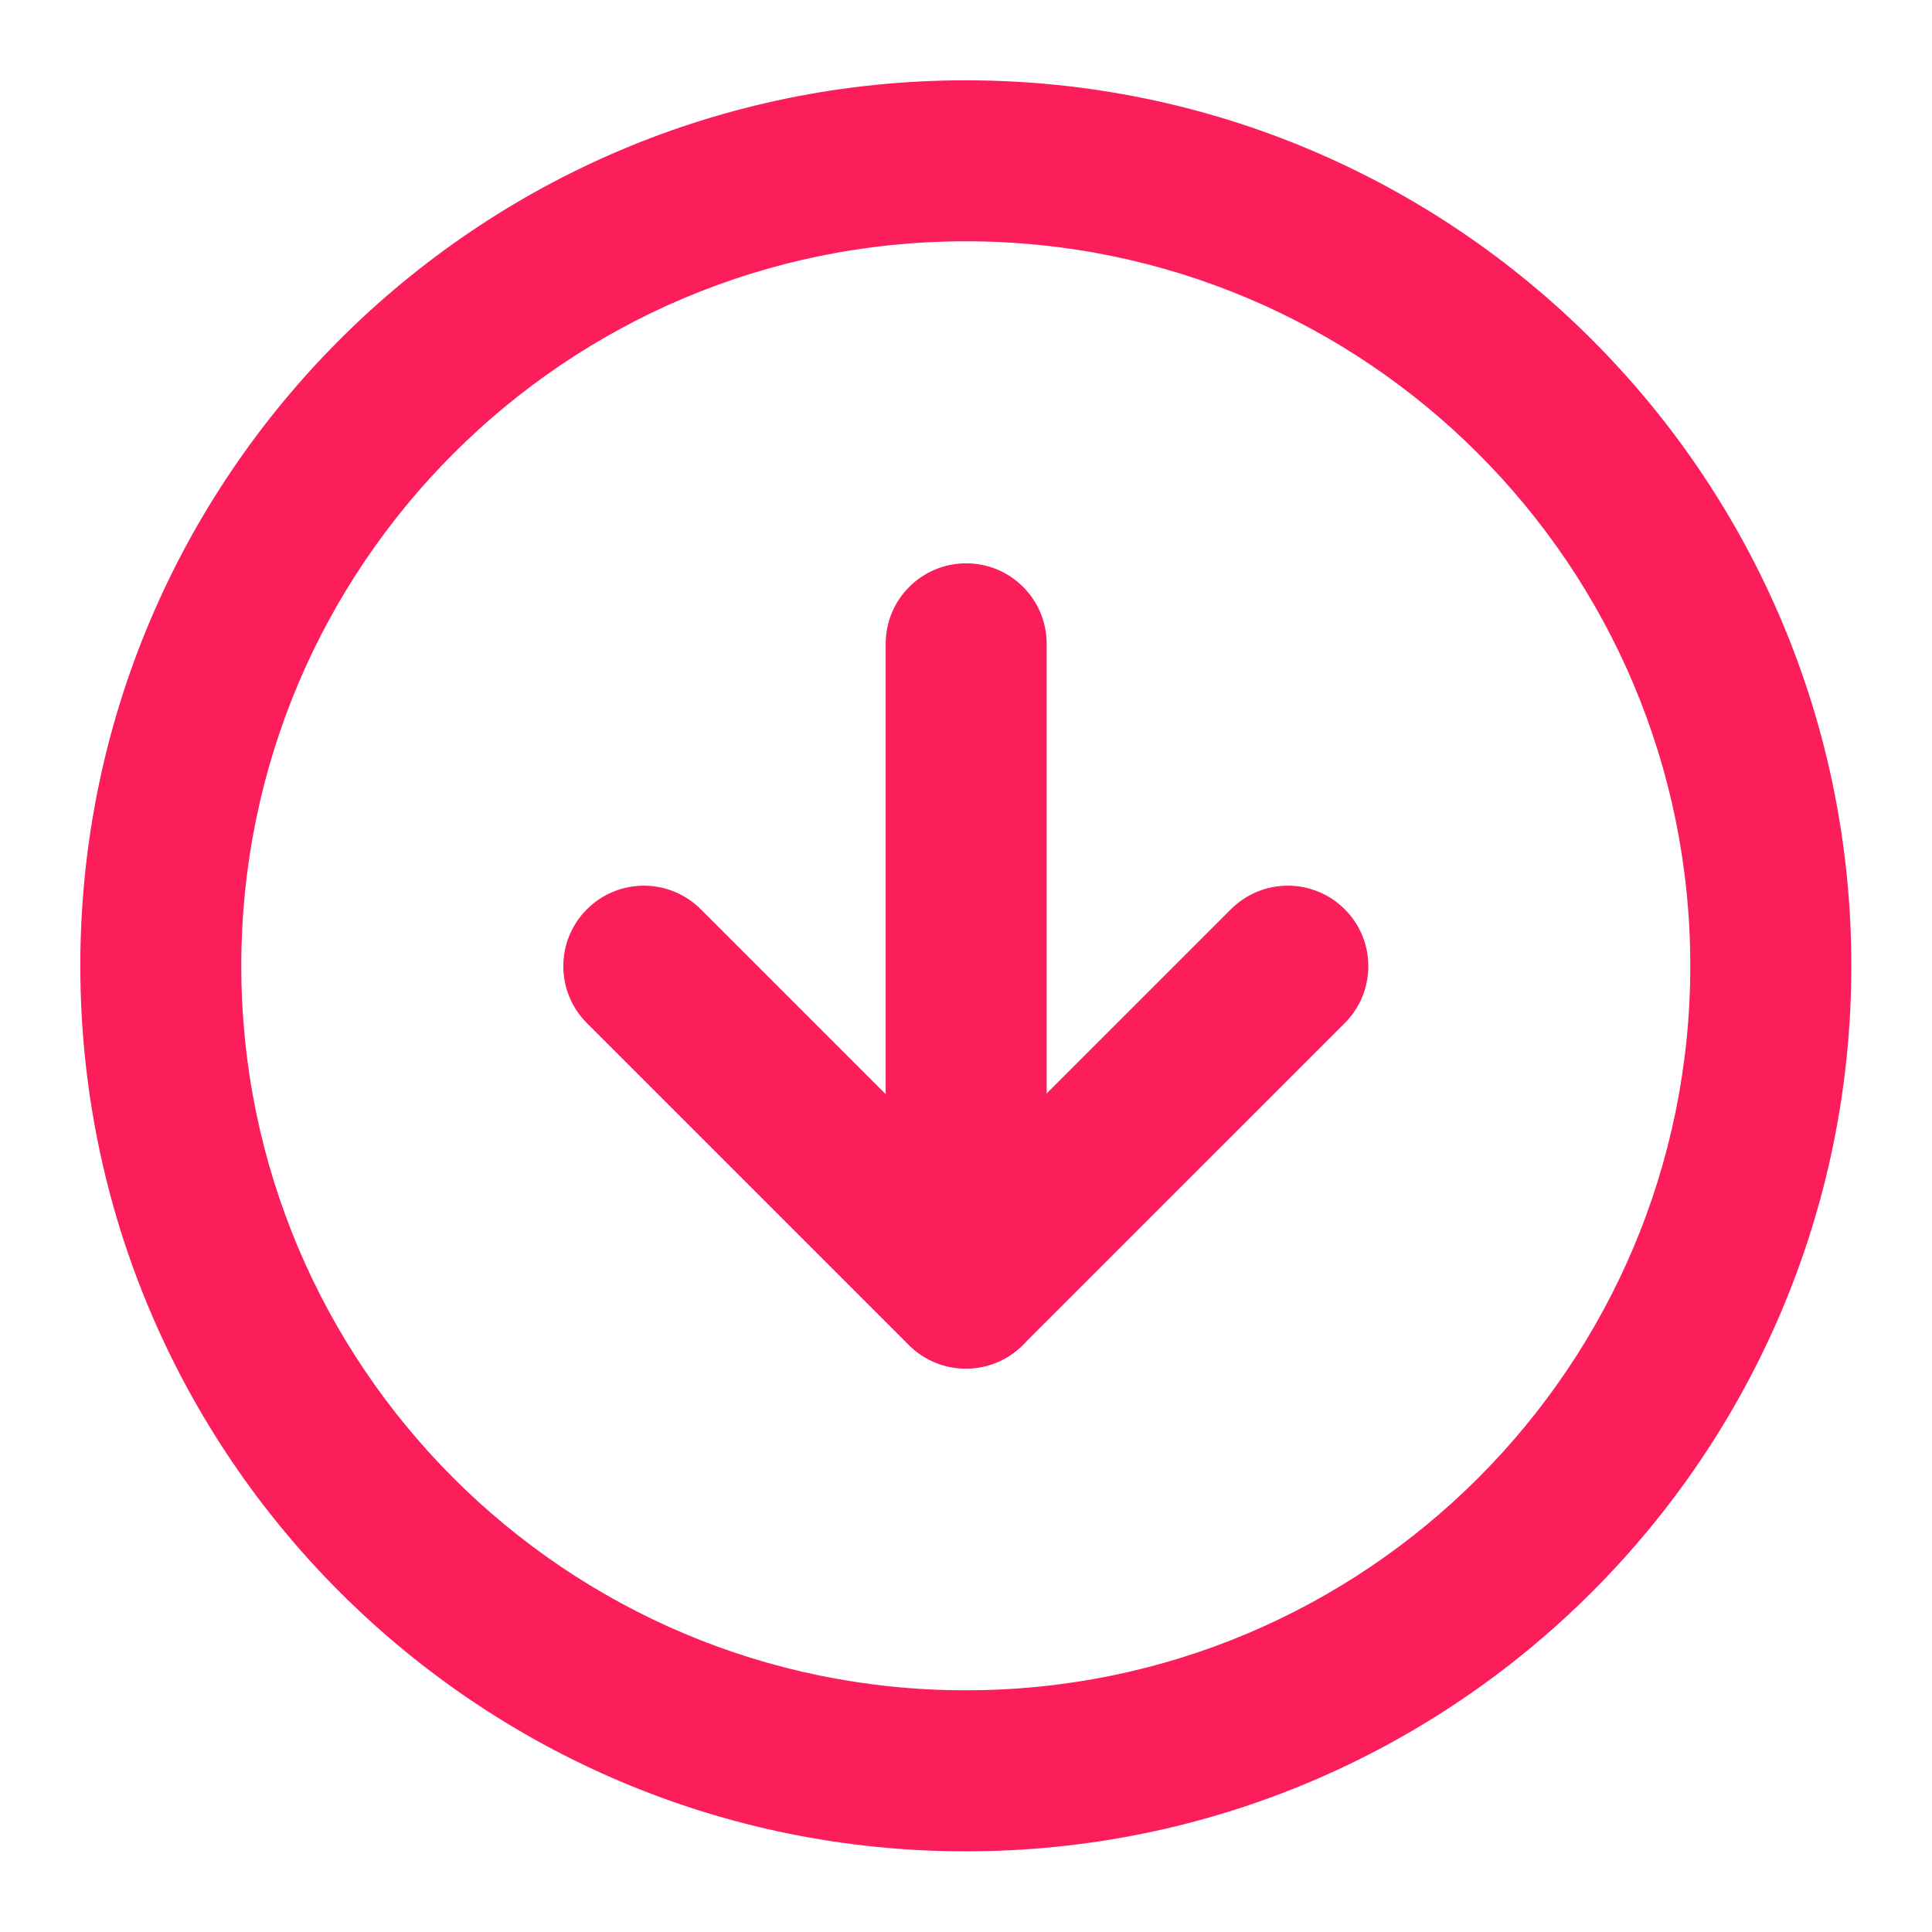 <svg width="28" height="28" viewBox="0 0 28 28" fill="none" xmlns="http://www.w3.org/2000/svg">
<path fill-rule="evenodd" clip-rule="evenodd" d="M13.997 3.497C8.198 3.497 3.497 8.198 3.497 13.997C3.497 19.796 8.198 24.497 13.997 24.497C19.796 24.497 24.497 19.796 24.497 13.997C24.497 8.198 19.796 3.497 13.997 3.497ZM1.164 13.997C1.164 6.91 6.91 1.164 13.997 1.164C21.085 1.164 26.831 6.91 26.831 13.997C26.831 21.085 21.085 26.831 13.997 26.831C6.91 26.831 1.164 21.085 1.164 13.997Z" fill="#FB1E5B"/>
<path fill-rule="evenodd" clip-rule="evenodd" d="M8.506 13.178C8.961 12.722 9.7 12.722 10.156 13.178L13.997 17.019L17.839 13.178C18.295 12.722 19.033 12.722 19.489 13.178C19.945 13.633 19.945 14.372 19.489 14.828L14.822 19.494C14.367 19.95 13.628 19.95 13.172 19.494L8.506 14.828C8.05 14.372 8.05 13.633 8.506 13.178Z" fill="#FB1E5B"/>
<path fill-rule="evenodd" clip-rule="evenodd" d="M14.003 8.164C14.647 8.164 15.169 8.686 15.169 9.331V18.664C15.169 19.308 14.647 19.831 14.003 19.831C13.358 19.831 12.836 19.308 12.836 18.664V9.331C12.836 8.686 13.358 8.164 14.003 8.164Z" fill="#FB1E5B"/>
</svg>
